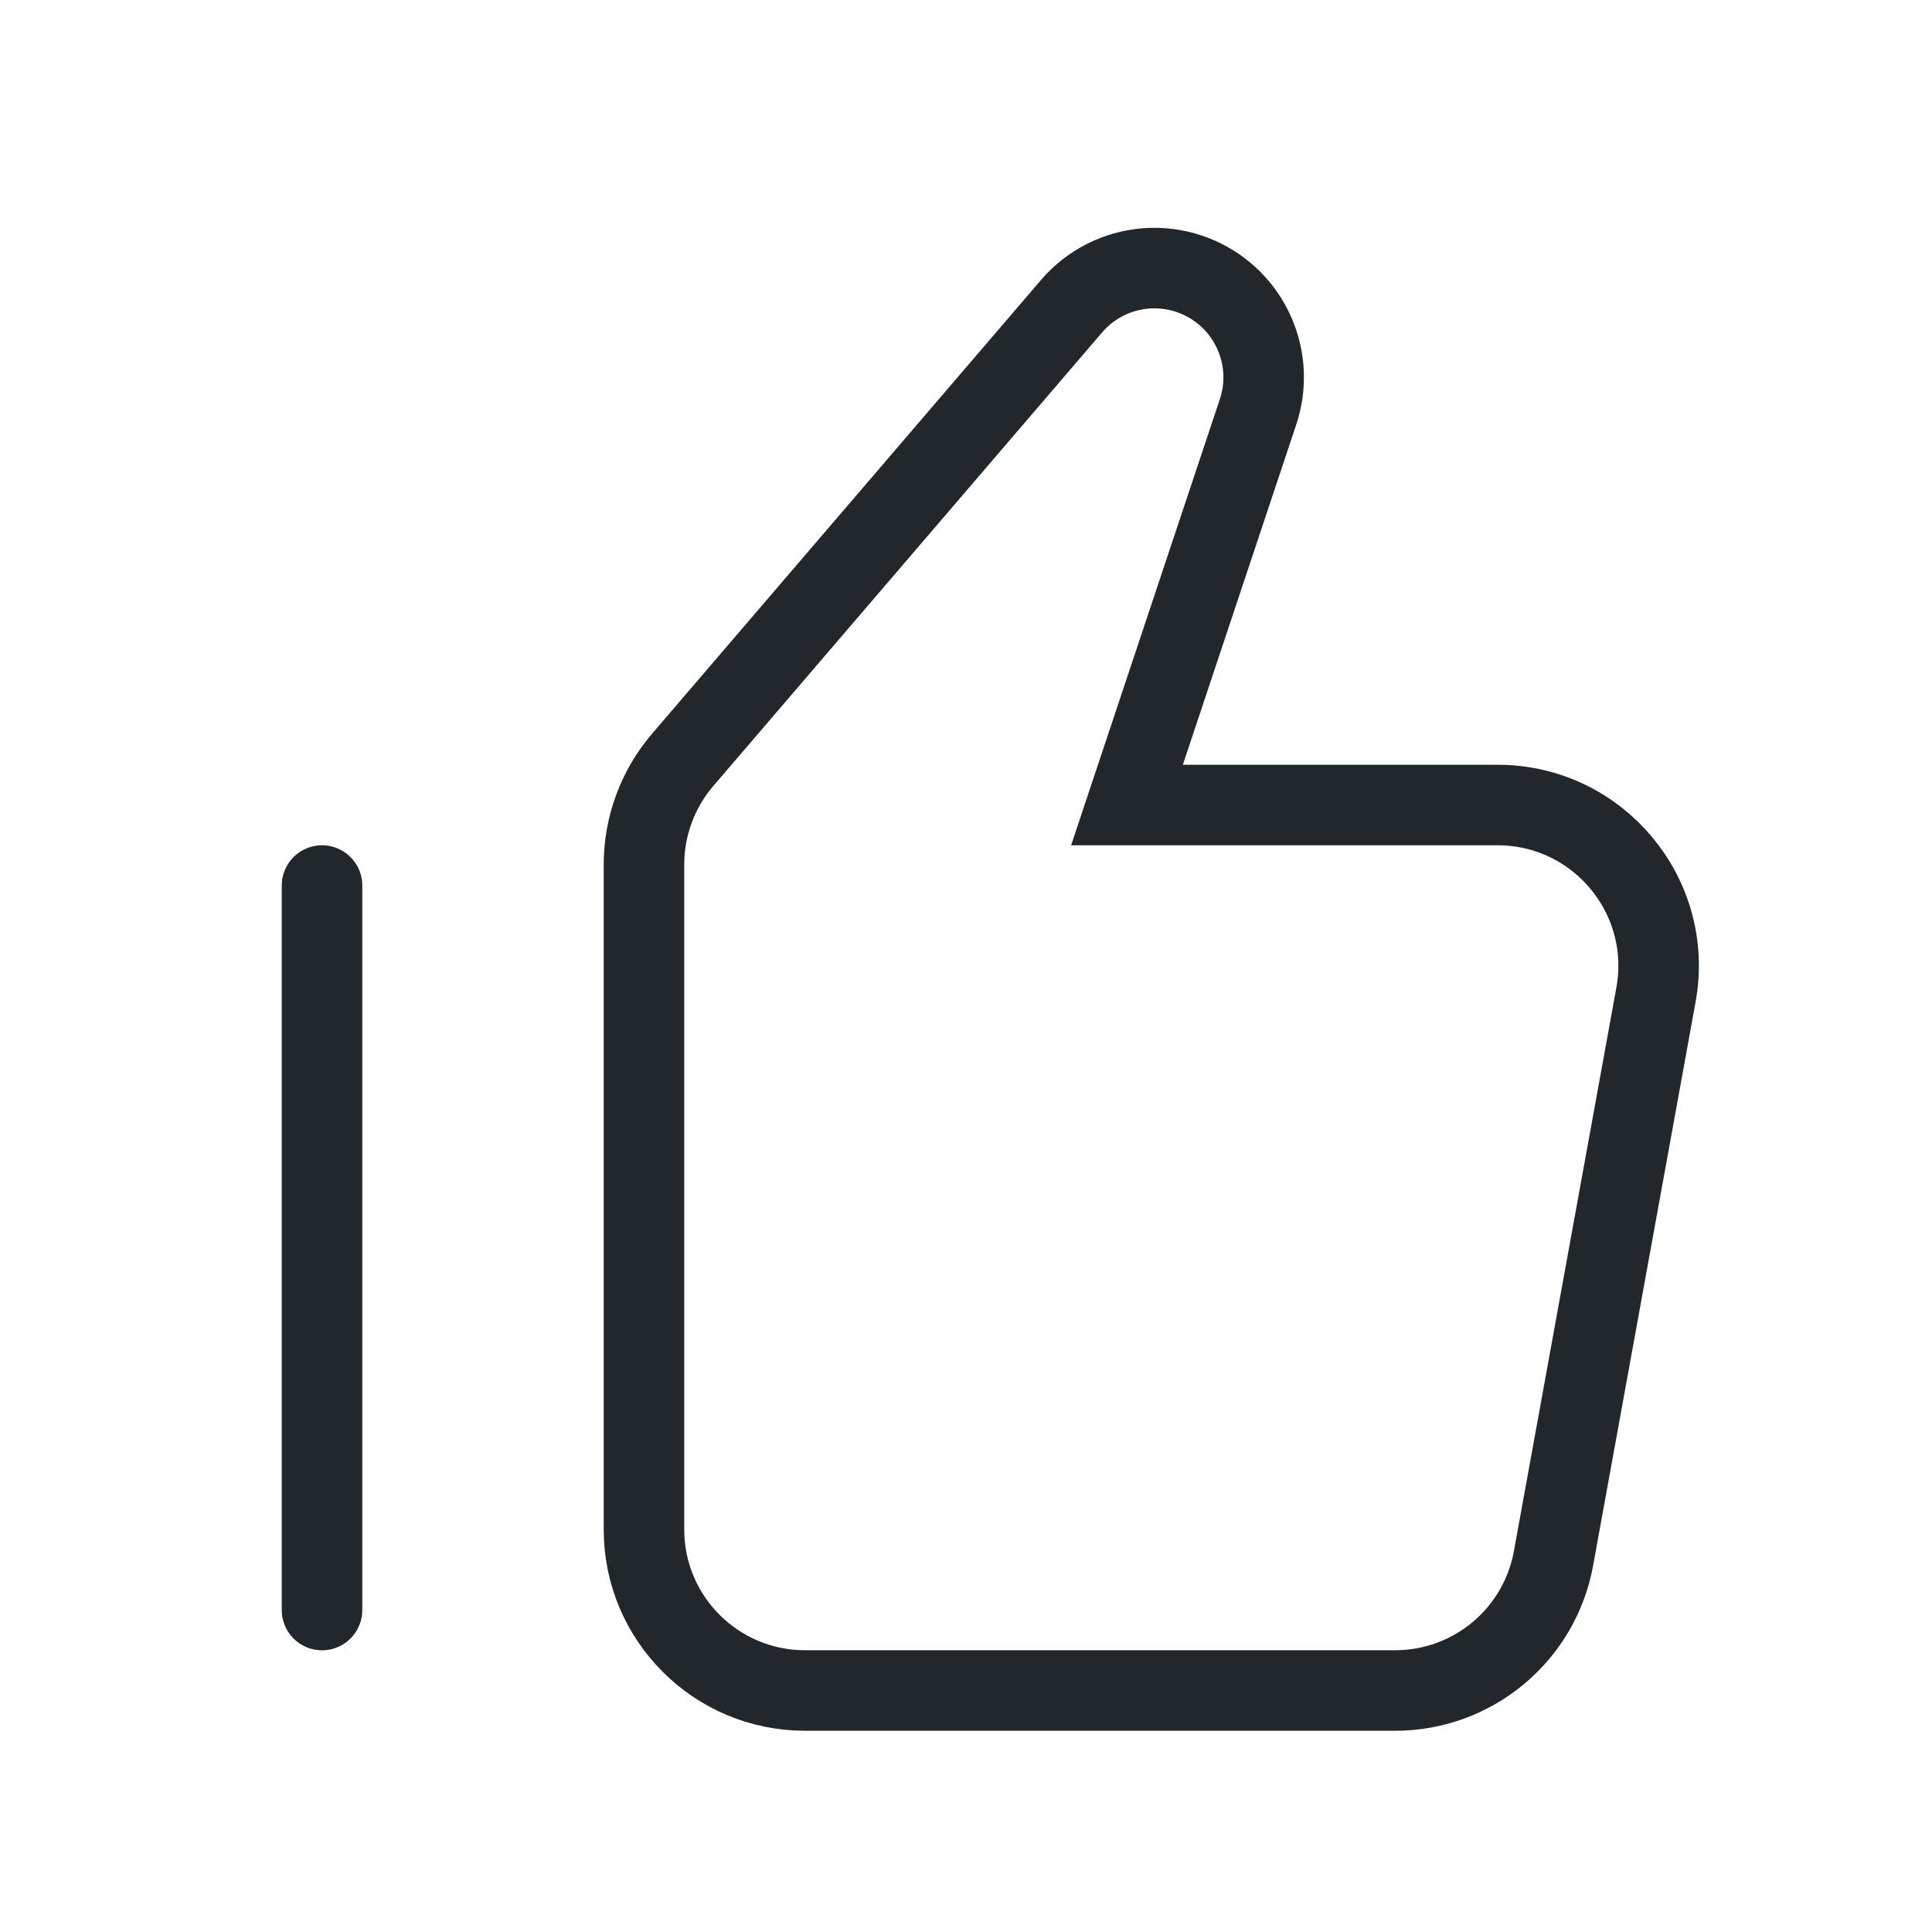<?xml version="1.0" encoding="UTF-8"?> <svg xmlns="http://www.w3.org/2000/svg" width="31" height="31" viewBox="0 0 31 31" fill="none"><path fill-rule="evenodd" clip-rule="evenodd" d="M10.955 12.191C10.554 12.659 10.333 13.256 10.333 13.872V24.542C10.333 25.968 11.49 27.125 12.917 27.125H22.386C23.634 27.125 24.704 26.232 24.927 25.004L26.571 15.962C26.86 14.376 25.641 12.917 24.029 12.917H18.083L20.186 6.609C20.462 5.781 20.087 4.877 19.307 4.487V4.487C18.588 4.127 17.716 4.303 17.193 4.914L10.955 12.191Z" stroke="#21272A" stroke-width="1.292"></path><path d="M5.167 25.834V14.209" stroke="#21272A" stroke-width="1.292" stroke-linecap="round"></path></svg> 